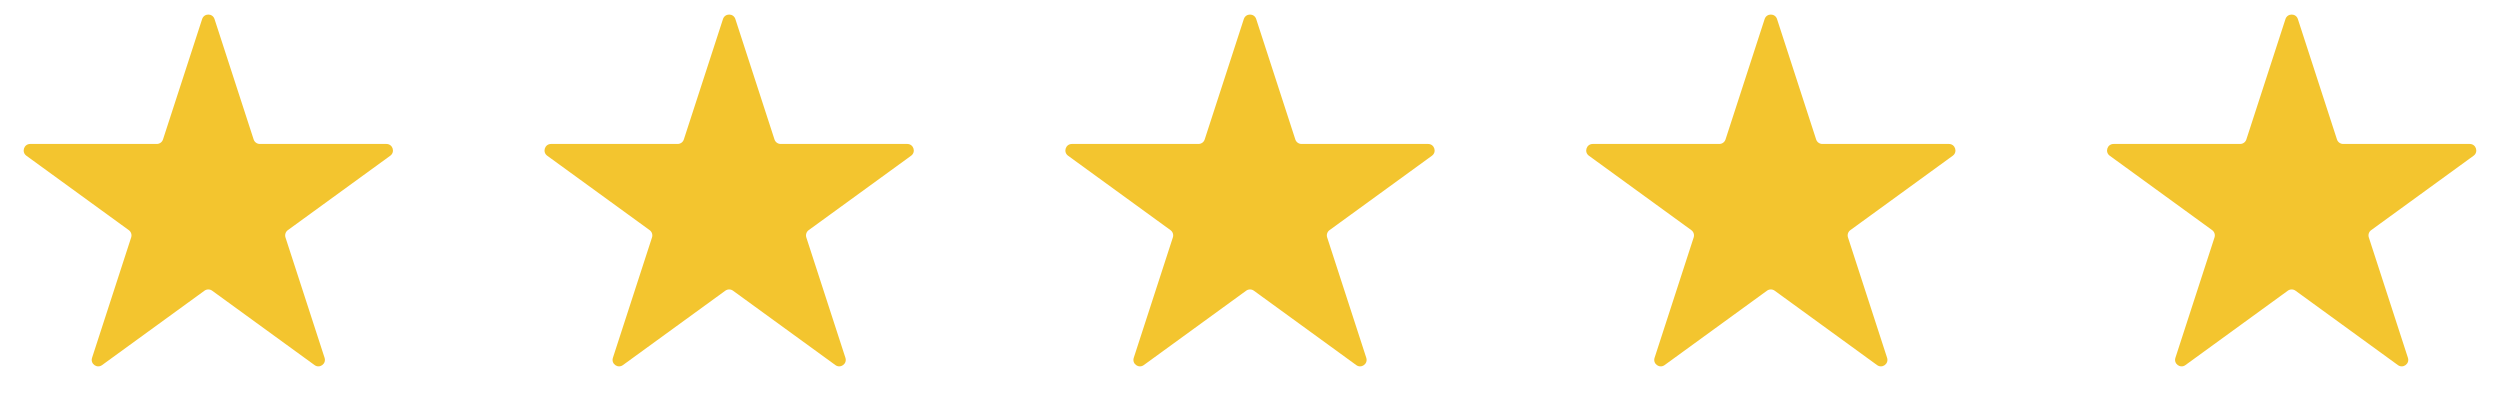 <svg fill="none" height="32" viewBox="0 0 192 32" width="192" xmlns="http://www.w3.org/2000/svg"><g fill="#f3c52f"><path d="m15.524 1.464c.15-.461.801-.461.951 0l3.005 9.247c.067.206.259.345.475.345h9.723c.484 0 .686.62.294.904l-7.866 5.715c-.175.127-.248.353-.182.559l3.004 9.247c.15.461-.378.844-.769.559l-7.866-5.715c-.175-.127-.412-.127-.588 0l-7.866 5.715c-.392.285-.919-.098-.769-.559l3.004-9.247c.067-.206-.006-.432-.182-.559l-7.866-5.715c-.392-.285-.19-.904.294-.904h9.723c.217 0 .409-.14.475-.345z"/><path d="m55.525 1.464c.15-.461.801-.461.951 0l3.005 9.247c.067.206.259.345.475.345h9.723c.484 0 .686.62.294.904l-7.866 5.715c-.175.127-.248.353-.182.559l3.004 9.247c.15.461-.378.844-.769.559l-7.866-5.715c-.175-.127-.412-.127-.588 0l-7.866 5.715c-.392.285-.919-.098-.769-.559l3.004-9.247c.067-.206-.006-.432-.182-.559l-7.866-5.715c-.392-.285-.19-.904.294-.904h9.723c.217 0 .409-.14.475-.345z"/><path d="m95.525 1.464c.15-.461.801-.461.951 0l3.005 9.247c.067.206.259.345.475.345h9.723c.484 0 .686.62.294.904l-7.866 5.715c-.175.127-.248.353-.181.559l3.004 9.247c.15.461-.378.844-.769.559l-7.866-5.715c-.175-.127-.412-.127-.588 0l-7.866 5.715c-.392.285-.919-.098-.769-.559l3.004-9.247c.067-.206-.006-.432-.182-.559l-7.866-5.715c-.392-.285-.19-.904.294-.904h9.723c.217 0 .409-.14.475-.345z"/><path d="m135.524 1.464c.15-.461.802-.461.952 0l3.004 9.247c.067.206.259.345.475.345h9.723c.484 0 .686.62.294.904l-7.866 5.715c-.175.127-.248.353-.181.559l3.004 9.247c.15.461-.378.844-.769.559l-7.866-5.715c-.175-.127-.413-.127-.588 0l-7.866 5.715c-.391.285-.919-.098-.769-.559l3.004-9.247c.067-.206-.006-.432-.181-.559l-7.866-5.715c-.392-.285-.19-.904.294-.904h9.723c.216 0 .408-.14.475-.345z"/><path d="m175.524 1.464c.15-.461.802-.461.952 0l3.004 9.247c.067.206.259.345.475.345h9.723c.484 0 .686.62.294.904l-7.866 5.715c-.175.127-.248.353-.181.559l3.004 9.247c.15.461-.378.844-.769.559l-7.866-5.715c-.175-.127-.413-.127-.588 0l-7.866 5.715c-.391.285-.919-.098-.769-.559l3.004-9.247c.067-.206-.006-.432-.181-.559l-7.866-5.715c-.392-.285-.19-.904.294-.904h9.723c.216 0 .408-.14.475-.345z"/></g></svg>